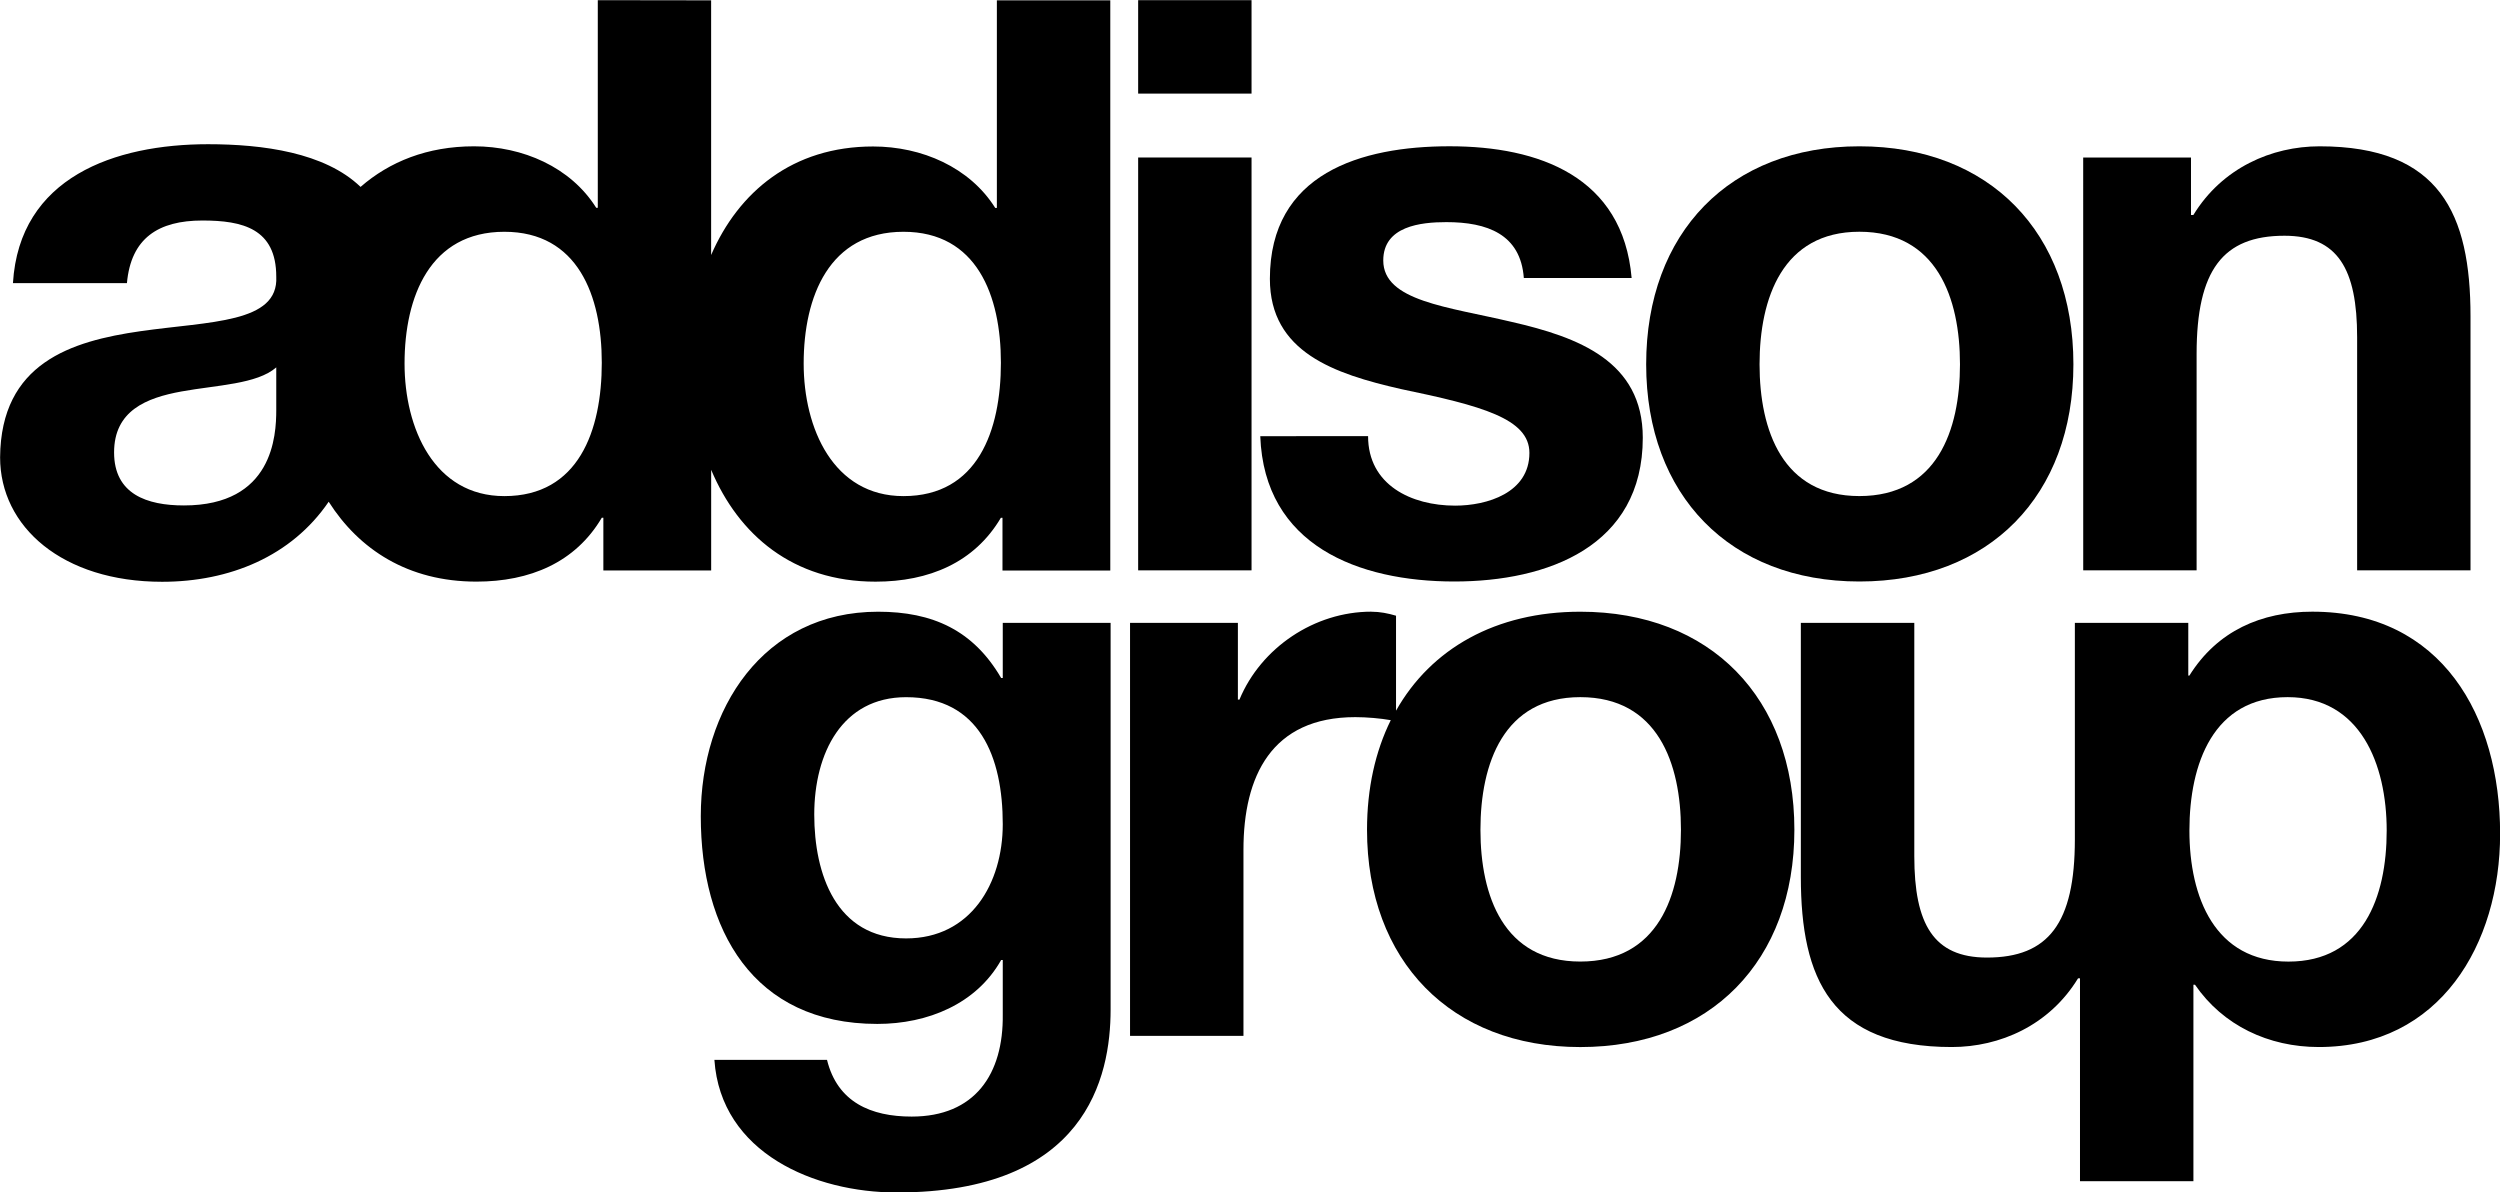 <?xml version="1.0" encoding="UTF-8" standalone="no"?>
<svg
   xmlns:svg="http://www.w3.org/2000/svg"
   xmlns="http://www.w3.org/2000/svg"
   xmlns:sodipodi="http://sodipodi.sourceforge.net/DTD/sodipodi-0.dtd"
   xmlns:inkscape="http://www.inkscape.org/namespaces/inkscape"
   viewBox="0 0 1000 476.894"
   version="1.1"
   id="svg1560"
   inkscape:version="1.0.1 (3bc2e813f5, 2020-09-07)"
   sodipodi:docname="Addison_Group.svg">
  <defs
     id="defs1554" />
  <sodipodi:namedview
     id="base"
     pagecolor="#ffffff"
     bordercolor="#666666"
     borderopacity="1.0"
     inkscape:pageopacity="0.0"
     inkscape:pageshadow="2"
     inkscape:zoom="0.691"
     inkscape:cx="500"
     inkscape:cy="238.44692"
     inkscape:document-units="mm"
     inkscape:current-layer="layer1"
     inkscape:document-rotation="0"
     showgrid="false"
     showguides="true"
     inkscape:guide-bbox="true"
     inkscape:window-width="1366"
     inkscape:window-height="706"
     inkscape:window-x="-8"
     inkscape:window-y="-8"
     inkscape:window-maximized="1" />
  <g
     inkscape:label="Layer 1"
     inkscape:groupmode="layer"
     id="layer1"
     transform="translate(-108.137,-211.716)">
    <g
       id="g1650"
       transform="matrix(16.157,0,0,16.157,-1638.992,-3208.91)">
      <path
         id="path1584"
         d="m 122.934,211.716 v 5.14 h -0.039 c -0.633,-1.008 -1.819,-1.522 -3.025,-1.522 -1.158,0 -2.094,0.382 -2.809,1.005 -0.885,-0.852 -2.42,-1.057 -3.776,-1.057 -2.305,0 -4.671,0.815 -4.83,3.439 h 2.822 c 0.1,-1.113 0.776,-1.55 1.869,-1.55 0.994,0 1.828,0.199 1.828,1.391 0.119,2.305 -6.797,-0.199 -6.837,4.472 0,1.721 1.544,3.081 4.011,3.081 1.669,0 3.203,-0.63 4.124,-1.982 0.753,1.184 1.966,1.978 3.657,1.978 1.325,0 2.452,-0.474 3.104,-1.581 h 0.039 v 1.305 h 2.669 v -2.492 c 0.677,1.609 2.023,2.769 4.068,2.769 1.325,0 2.451,-0.474 3.104,-1.581 h 0.04 v 1.305 h 2.669 v -14.116 h -2.808 v 5.14 h -0.04 c -0.633,-1.008 -1.819,-1.522 -3.025,-1.522 -1.995,0 -3.332,1.127 -4.009,2.687 v -6.305 z m -2.313,5.734 c 1.819,0 2.412,1.582 2.412,3.242 0,1.68 -0.574,3.302 -2.412,3.302 -1.74,0 -2.471,-1.681 -2.471,-3.282 0,-1.661 0.633,-3.262 2.471,-3.262 z m 9.881,0 c 1.819,0 2.412,1.582 2.412,3.242 0,1.68 -0.573,3.302 -2.412,3.302 -1.74,0 -2.471,-1.681 -2.471,-3.282 0,-1.661 0.633,-3.262 2.471,-3.262 z m -15.528,3.357 v 1.053 c 0,0.636 -0.08,2.365 -2.286,2.365 -0.914,0 -1.729,-0.278 -1.729,-1.312 0,-1.033 0.795,-1.351 1.67,-1.51 0.875,-0.159 1.868,-0.179 2.345,-0.596 z"
         style="fill:#000000;stroke-width:0.265"
         sodipodi:nodetypes="cccscsccsccscscccccsccccccccscccsssssssssscssscc" />
      <path
         d="m 139.119,211.716 h -2.807 v 2.313 h 2.807 z m -2.807,14.116 h 2.807 v -10.221 h -2.807 z"
         style="font-style:normal;font-variant:normal;font-weight:bold;font-stretch:normal;font-size:19.849px;line-height:1.25;font-family:'Helvetica Neue LT Pro';-inkscape-font-specification:'Helvetica Neue LT Pro Bold';text-decoration:none;text-decoration-line:none;text-decoration-color:#000000;letter-spacing:0px;word-spacing:0px;fill:#000000;stroke-width:0.741"
         id="path1590" />
      <path
         d="m 139.335,222.51 c 0.099,2.708 2.432,3.598 4.804,3.598 2.313,0 4.666,-0.87 4.666,-3.559 0,-1.898 -1.601,-2.491 -3.242,-2.867 -1.582,-0.376 -3.183,-0.514 -3.183,-1.522 0,-0.85 0.929,-0.949 1.562,-0.949 1.008,0 1.839,0.297 1.918,1.384 h 2.669 c -0.217,-2.511 -2.293,-3.262 -4.508,-3.262 -2.194,0 -4.448,0.672 -4.448,3.282 0,1.819 1.601,2.353 3.242,2.728 1.997,0.415 3.183,0.731 3.183,1.582 0,0.989 -1.048,1.305 -1.839,1.305 -1.087,0 -2.155,-0.514 -2.155,-1.72 z"
         style="font-style:normal;font-variant:normal;font-weight:bold;font-stretch:normal;font-size:19.849px;line-height:1.25;font-family:'Helvetica Neue LT Pro';-inkscape-font-specification:'Helvetica Neue LT Pro Bold';text-decoration:none;text-decoration-line:none;text-decoration-color:#000000;letter-spacing:0px;word-spacing:0px;fill:#000000;stroke-width:0.741"
         id="path1592" />
      <path
         d="m 151.696,220.731 c 0,-1.641 0.573,-3.282 2.471,-3.282 1.918,0 2.491,1.641 2.491,3.282 0,1.641 -0.573,3.262 -2.491,3.262 -1.898,0 -2.471,-1.621 -2.471,-3.262 z m -2.807,0 c 0,3.242 2.076,5.377 5.279,5.377 3.222,0 5.298,-2.135 5.298,-5.377 0,-3.262 -2.076,-5.397 -5.298,-5.397 -3.203,0 -5.279,2.135 -5.279,5.397 z"
         style="font-style:normal;font-variant:normal;font-weight:bold;font-stretch:normal;font-size:19.849px;line-height:1.25;font-family:'Helvetica Neue LT Pro';-inkscape-font-specification:'Helvetica Neue LT Pro Bold';text-decoration:none;text-decoration-line:none;text-decoration-color:#000000;letter-spacing:0px;word-spacing:0px;fill:#000000;stroke-width:0.741"
         id="path1594" />
      <path
         d="m 159.709,225.832 h 2.807 v -5.358 c 0,-2.076 0.652,-2.926 2.175,-2.926 1.325,0 1.799,0.83 1.799,2.511 v 5.773 h 2.807 v -6.287 c 0,-2.531 -0.751,-4.211 -3.737,-4.211 -1.186,0 -2.412,0.534 -3.124,1.7 h -0.059 v -1.423 h -2.669 z"
         style="font-style:normal;font-variant:normal;font-weight:bold;font-stretch:normal;font-size:19.849px;line-height:1.25;font-family:'Helvetica Neue LT Pro';-inkscape-font-specification:'Helvetica Neue LT Pro Bold';text-decoration:none;text-decoration-line:none;text-decoration-color:#000000;letter-spacing:0px;word-spacing:0px;fill:#000000;stroke-width:0.741"
         id="path1596" />
      <path
         d="m 130.567,234.944 c -1.74,0 -2.274,-1.602 -2.274,-3.065 0,-1.523 0.692,-2.907 2.274,-2.907 1.819,0 2.393,1.483 2.393,3.144 0,1.463 -0.791,2.828 -2.393,2.828 z m 5.063,-7.812 h -2.67 v 1.365 h -0.04 c -0.692,-1.187 -1.701,-1.641 -3.046,-1.641 -2.848,0 -4.39,2.413 -4.39,5.063 0,2.808 1.285,5.142 4.371,5.142 1.246,0 2.452,-0.494 3.065,-1.582 h 0.04 v 1.345 c 0.02,1.483 -0.692,2.531 -2.255,2.531 -1.009,0 -1.839,-0.356 -2.096,-1.404 h -2.788 c 0.158,2.314 2.492,3.283 4.509,3.283 4.687,0 5.3,-2.848 5.3,-4.529 z"
         style="font-style:normal;font-variant:normal;font-weight:bold;font-stretch:normal;font-size:19.849px;line-height:1.25;font-family:'Helvetica Neue LT Pro';-inkscape-font-specification:'Helvetica Neue LT Pro Bold';text-decoration:none;text-decoration-line:none;text-decoration-color:#000000;letter-spacing:0px;word-spacing:0px;fill:#000000;stroke-width:0.742"
         id="path1598" />
      <path
         id="path1600"
         style="font-style:normal;font-variant:normal;font-weight:bold;font-stretch:normal;font-size:19.849px;line-height:1.25;font-family:'Helvetica Neue LT Pro';-inkscape-font-specification:'Helvetica Neue LT Pro Bold';text-decoration:none;text-decoration-line:none;text-decoration-color:#000000;letter-spacing:0px;word-spacing:0px;fill:#000000;stroke-width:0.742"
         d="m 142.083,226.855 c -1.404,0 -2.729,0.89 -3.263,2.176 h -0.039 v -1.899 h -2.67 v 10.225 h 2.808 v -4.608 c 0,-1.819 0.692,-3.283 2.769,-3.283 0.286,0 0.624,0.03 0.878,0.075 -0.382,0.772 -0.588,1.687 -0.588,2.714 0,3.243 2.077,5.379 5.28,5.379 3.224,0 5.3,-2.136 5.3,-5.379 0,-3.263 -2.076,-5.399 -5.3,-5.399 -2.09,0 -3.695,0.913 -4.562,2.45 v -2.351 c -0.198,-0.059 -0.396,-0.099 -0.613,-0.099 z m 5.175,2.116 c 1.918,0 2.492,1.642 2.492,3.283 0,1.641 -0.574,3.263 -2.492,3.263 -1.899,0 -2.472,-1.622 -2.472,-3.263 0,-1.641 0.574,-3.283 2.472,-3.283 z" />
      <path
         id="path1604"
         style="font-style:normal;font-variant:normal;font-weight:bold;font-stretch:normal;font-size:19.849px;line-height:1.25;font-family:'Helvetica Neue LT Pro';-inkscape-font-specification:'Helvetica Neue LT Pro Bold';text-decoration:none;text-decoration-line:none;text-decoration-color:#000000;letter-spacing:0px;word-spacing:0px;fill:#000000;stroke-width:0.742"
         d="m 165.383,226.855 c -1.266,0 -2.354,0.475 -3.046,1.582 h -0.027 v -1.305 h -2.808 v 5.359 c 0,2.077 -0.653,2.927 -2.176,2.927 -1.325,0 -1.799,-0.83 -1.799,-2.511 v -5.775 h -2.809 v 6.289 c 0,2.531 0.752,4.212 3.738,4.212 1.187,0 2.413,-0.534 3.125,-1.701 h 0.048 v 5.023 h 2.808 v -4.865 h 0.039 c 0.692,1.009 1.82,1.543 3.065,1.543 3.006,0 4.489,-2.551 4.489,-5.28 0,-2.907 -1.443,-5.498 -4.647,-5.498 z m -0.613,2.116 c 1.8,0 2.452,1.661 2.452,3.303 0,1.661 -0.593,3.244 -2.432,3.244 -1.819,0 -2.452,-1.583 -2.452,-3.244 0,-1.661 0.593,-3.303 2.432,-3.303 z"
         sodipodi:nodetypes="sccccsssccssccccccssssssss" />
    </g>
  </g>
</svg>
